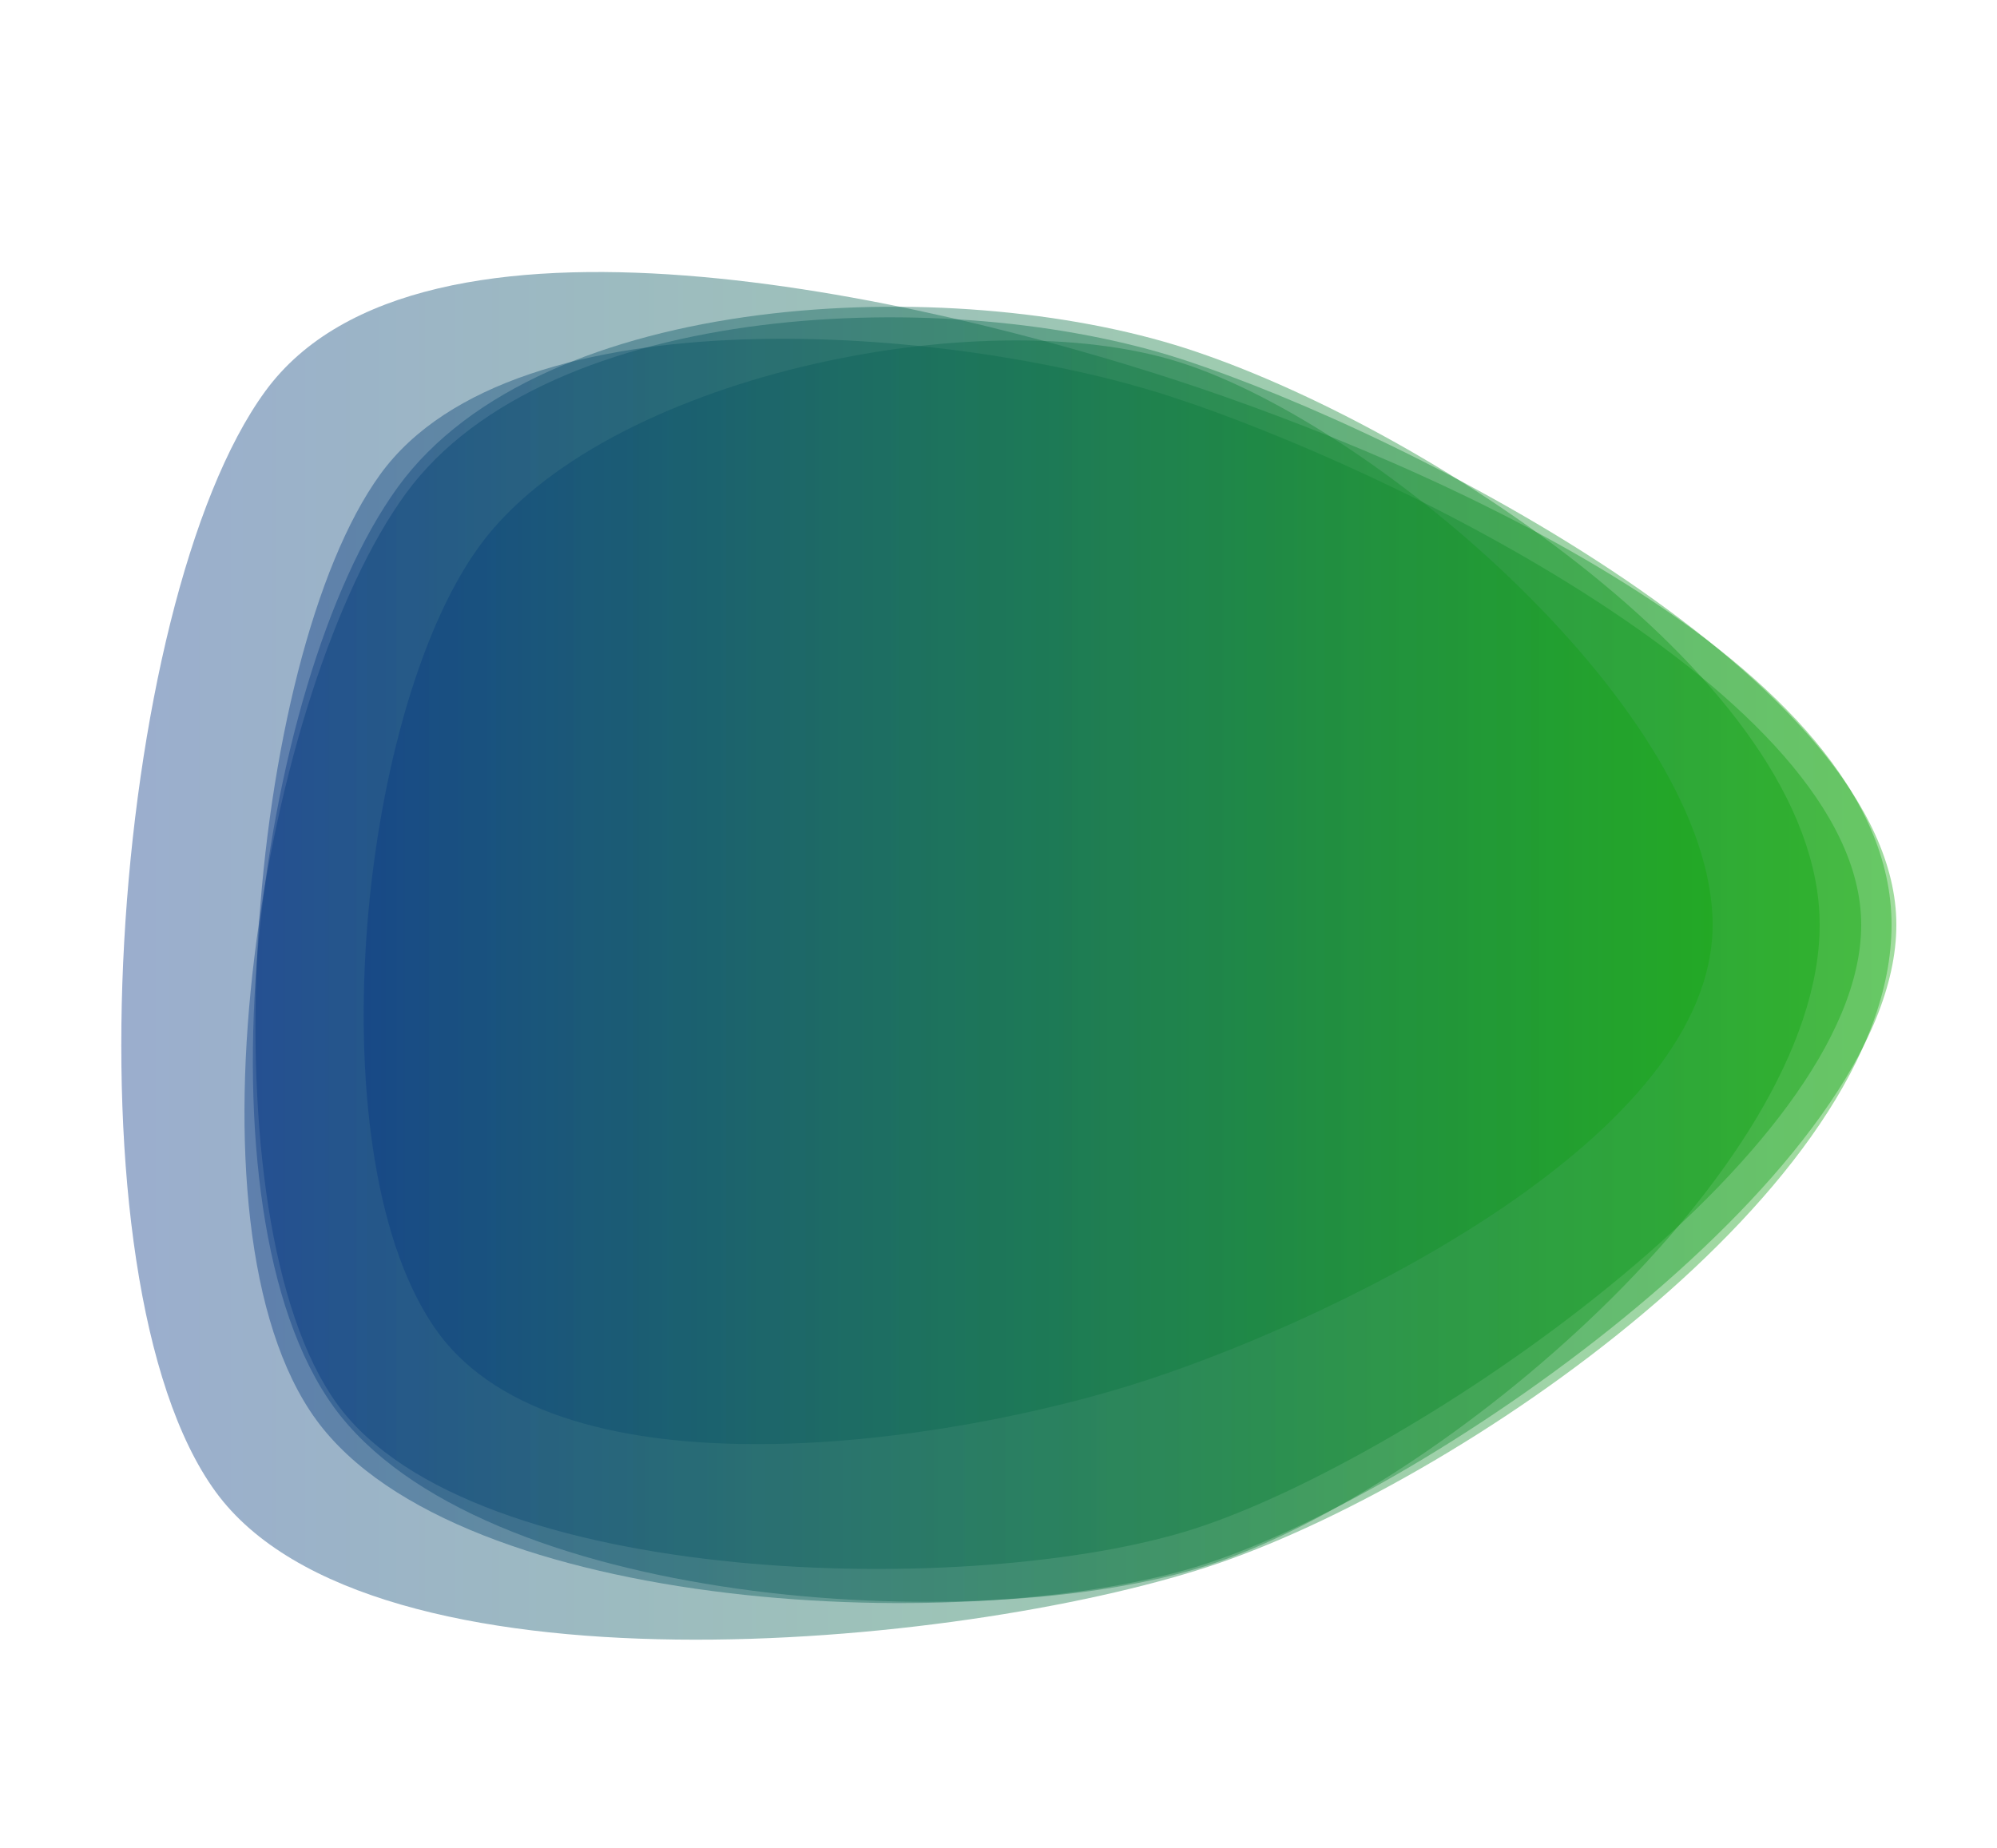 <svg xmlns="http://www.w3.org/2000/svg" viewBox="0 0 1250 1157" preserveAspectRatio="xMidYMid" style="shape-rendering: auto; display: block; background: transparent;" width="1250" height="1157" xmlns:xlink="http://www.w3.org/1999/xlink"><g><linearGradient y2="0" y1="0" x2="1" x1="0" id="lg-0.20006641757859273">
  <stop offset="0" stop-color="#043087"></stop>
  <stop offset="1" stop-color="#12a90c"></stop>
</linearGradient><path opacity="0.4" fill="url(#lg-0.20006641757859273)" d="M 1184 579 C 1184 743 912 930 756 981 C 600 1032 232 1067 135 934 C 38 801 69 378 166 245 C 263 112 580 187 736 238 C 892 289 1184 415 1184 579">
  <animate values="M 1184 579 C 1184 743 912 930 756 981 C 600 1032 232 1067 135 934 C 38 801 69 378 166 245 C 263 112 580 187 736 238 C 892 289 1184 415 1184 579;M 1143 579 C 1143 727 881 886 740 932 C 599 978 273 1018 186 898 C 99 778 109 387 196 267 C 283 147 591 204 732 250 C 873 296 1143 431 1143 579;M 1222 579 C 1222 740 922 972 769 1022 C 616 1072 299 1014 205 884 C 111 754 140 424 234 294 C 328 164 582 191 735 241 C 888 291 1222 418 1222 579;M 1184 579 C 1184 743 912 930 756 981 C 600 1032 232 1067 135 934 C 38 801 69 378 166 245 C 263 112 580 187 736 238 C 892 289 1184 415 1184 579" begin="-5s" keySplines="0.3 0.1 0.7 0.9;0.3 0.1 0.7 0.9;0.3 0.1 0.7 0.9" keyTimes="0;0.333;0.667;1" repeatCount="indefinite" dur="12.5s" attributeName="d"></animate>
</path><path opacity="0.4" fill="url(#lg-0.20006641757859273)" d="M 1139 579 C 1139 732 902 933 756 980 C 610 1027 299 1005 209 881 C 119 757 159 429 249 305 C 339 181 596 171 742 218 C 888 265 1139 426 1139 579">
  <animate values="M 1139 579 C 1139 732 902 933 756 980 C 610 1027 299 1005 209 881 C 119 757 159 429 249 305 C 339 181 596 171 742 218 C 888 265 1139 426 1139 579;M 1225 579 C 1225 741 902 907 748 957 C 594 1007 278 1031 183 900 C 88 769 123 414 218 283 C 313 152 587 173 741 223 C 895 273 1225 417 1225 579;M 1146 579 C 1146 735 886 877 738 925 C 590 973 248 1045 156 919 C 64 793 87 381 179 255 C 271 129 606 132 754 180 C 902 228 1146 423 1146 579;M 1139 579 C 1139 732 902 933 756 980 C 610 1027 299 1005 209 881 C 119 757 159 429 249 305 C 339 181 596 171 742 218 C 888 265 1139 426 1139 579" begin="-5s" keySplines="0.3 0.1 0.7 0.9;0.3 0.1 0.7 0.9;0.3 0.1 0.7 0.9" keyTimes="0;0.333;0.667;1" repeatCount="indefinite" dur="12.5s" attributeName="d"></animate>
</path><path opacity="0.4" fill="url(#lg-0.20006641757859273)" d="M 1165 579 C 1165 722 884 913 748 957 C 612 1001 295 995 211 879 C 127 763 154 413 238 297 C 322 181 596 204 732 248 C 868 292 1165 436 1165 579">
  <animate values="M 1165 579 C 1165 722 884 913 748 957 C 612 1001 295 995 211 879 C 127 763 154 413 238 297 C 322 181 596 204 732 248 C 868 292 1165 436 1165 579;M 1100 579 C 1100 721 865 857 730 901 C 595 945 331 968 247 853 C 163 738 119 387 203 272 C 287 157 612 161 747 205 C 882 249 1100 437 1100 579;M 1077 579 C 1077 720 869 872 735 916 C 601 960 377 933 294 819 C 211 705 213 453 296 339 C 379 225 597 208 731 251 C 865 294 1077 438 1077 579;M 1165 579 C 1165 722 884 913 748 957 C 612 1001 295 995 211 879 C 127 763 154 413 238 297 C 322 181 596 204 732 248 C 868 292 1165 436 1165 579" begin="-5s" keySplines="0.3 0.1 0.7 0.9;0.3 0.1 0.7 0.9;0.3 0.1 0.7 0.9" keyTimes="0;0.333;0.667;1" repeatCount="indefinite" dur="12.5s" attributeName="d"></animate>
</path><path opacity="0.4" fill="url(#lg-0.20006641757859273)" d="M 1187 579 C 1187 730 899 932 755 979 C 611 1026 287 1011 198 889 C 109 767 165 431 254 309 C 343 187 596 178 740 225 C 884 272 1187 428 1187 579">
  <animate values="M 1187 579 C 1187 730 899 932 755 979 C 611 1026 287 1011 198 889 C 109 767 165 431 254 309 C 343 187 596 178 740 225 C 884 272 1187 428 1187 579;M 1237 579 C 1237 738 891 882 740 931 C 589 980 295 1014 202 886 C 109 758 72 372 165 244 C 258 116 600 142 751 191 C 902 240 1237 420 1237 579;M 1107 579 C 1107 722 866 858 730 902 C 594 946 291 997 207 882 C 123 767 129 394 213 279 C 297 164 603 183 739 227 C 875 271 1107 436 1107 579;M 1187 579 C 1187 730 899 932 755 979 C 611 1026 287 1011 198 889 C 109 767 165 431 254 309 C 343 187 596 178 740 225 C 884 272 1187 428 1187 579" begin="-5s" keySplines="0.3 0.1 0.7 0.9;0.3 0.1 0.7 0.9;0.3 0.1 0.7 0.9" keyTimes="0;0.333;0.667;1" repeatCount="indefinite" dur="12.5s" attributeName="d"></animate>
</path><path opacity="0.4" fill="url(#lg-0.20006641757859273)" d="M 1072 579 C 1072 710 843 823 718 864 C 593 905 351 940 274 834 C 197 728 223 448 300 342 C 377 236 614 187 739 227 C 864 267 1072 448 1072 579">
  <animate values="M 1072 579 C 1072 710 843 823 718 864 C 593 905 351 940 274 834 C 197 728 223 448 300 342 C 377 236 614 187 739 227 C 864 267 1072 448 1072 579;M 1147 579 C 1147 717 860 854 728 897 C 596 940 385 924 304 812 C 223 700 207 446 288 334 C 369 222 607 184 739 227 C 871 270 1147 441 1147 579;M 1243 579 C 1243 738 900 911 749 960 C 598 1009 267 1035 174 906 C 81 777 76 376 169 247 C 262 118 604 130 755 179 C 906 228 1243 420 1243 579;M 1072 579 C 1072 710 843 823 718 864 C 593 905 351 940 274 834 C 197 728 223 448 300 342 C 377 236 614 187 739 227 C 864 267 1072 448 1072 579" begin="-5s" keySplines="0.3 0.1 0.7 0.9;0.3 0.1 0.7 0.9;0.3 0.1 0.7 0.9" keyTimes="0;0.333;0.667;1" repeatCount="indefinite" dur="12.5s" attributeName="d"></animate>
</path><g></g></g><!-- [ldio] generated by https://loading.io --></svg>